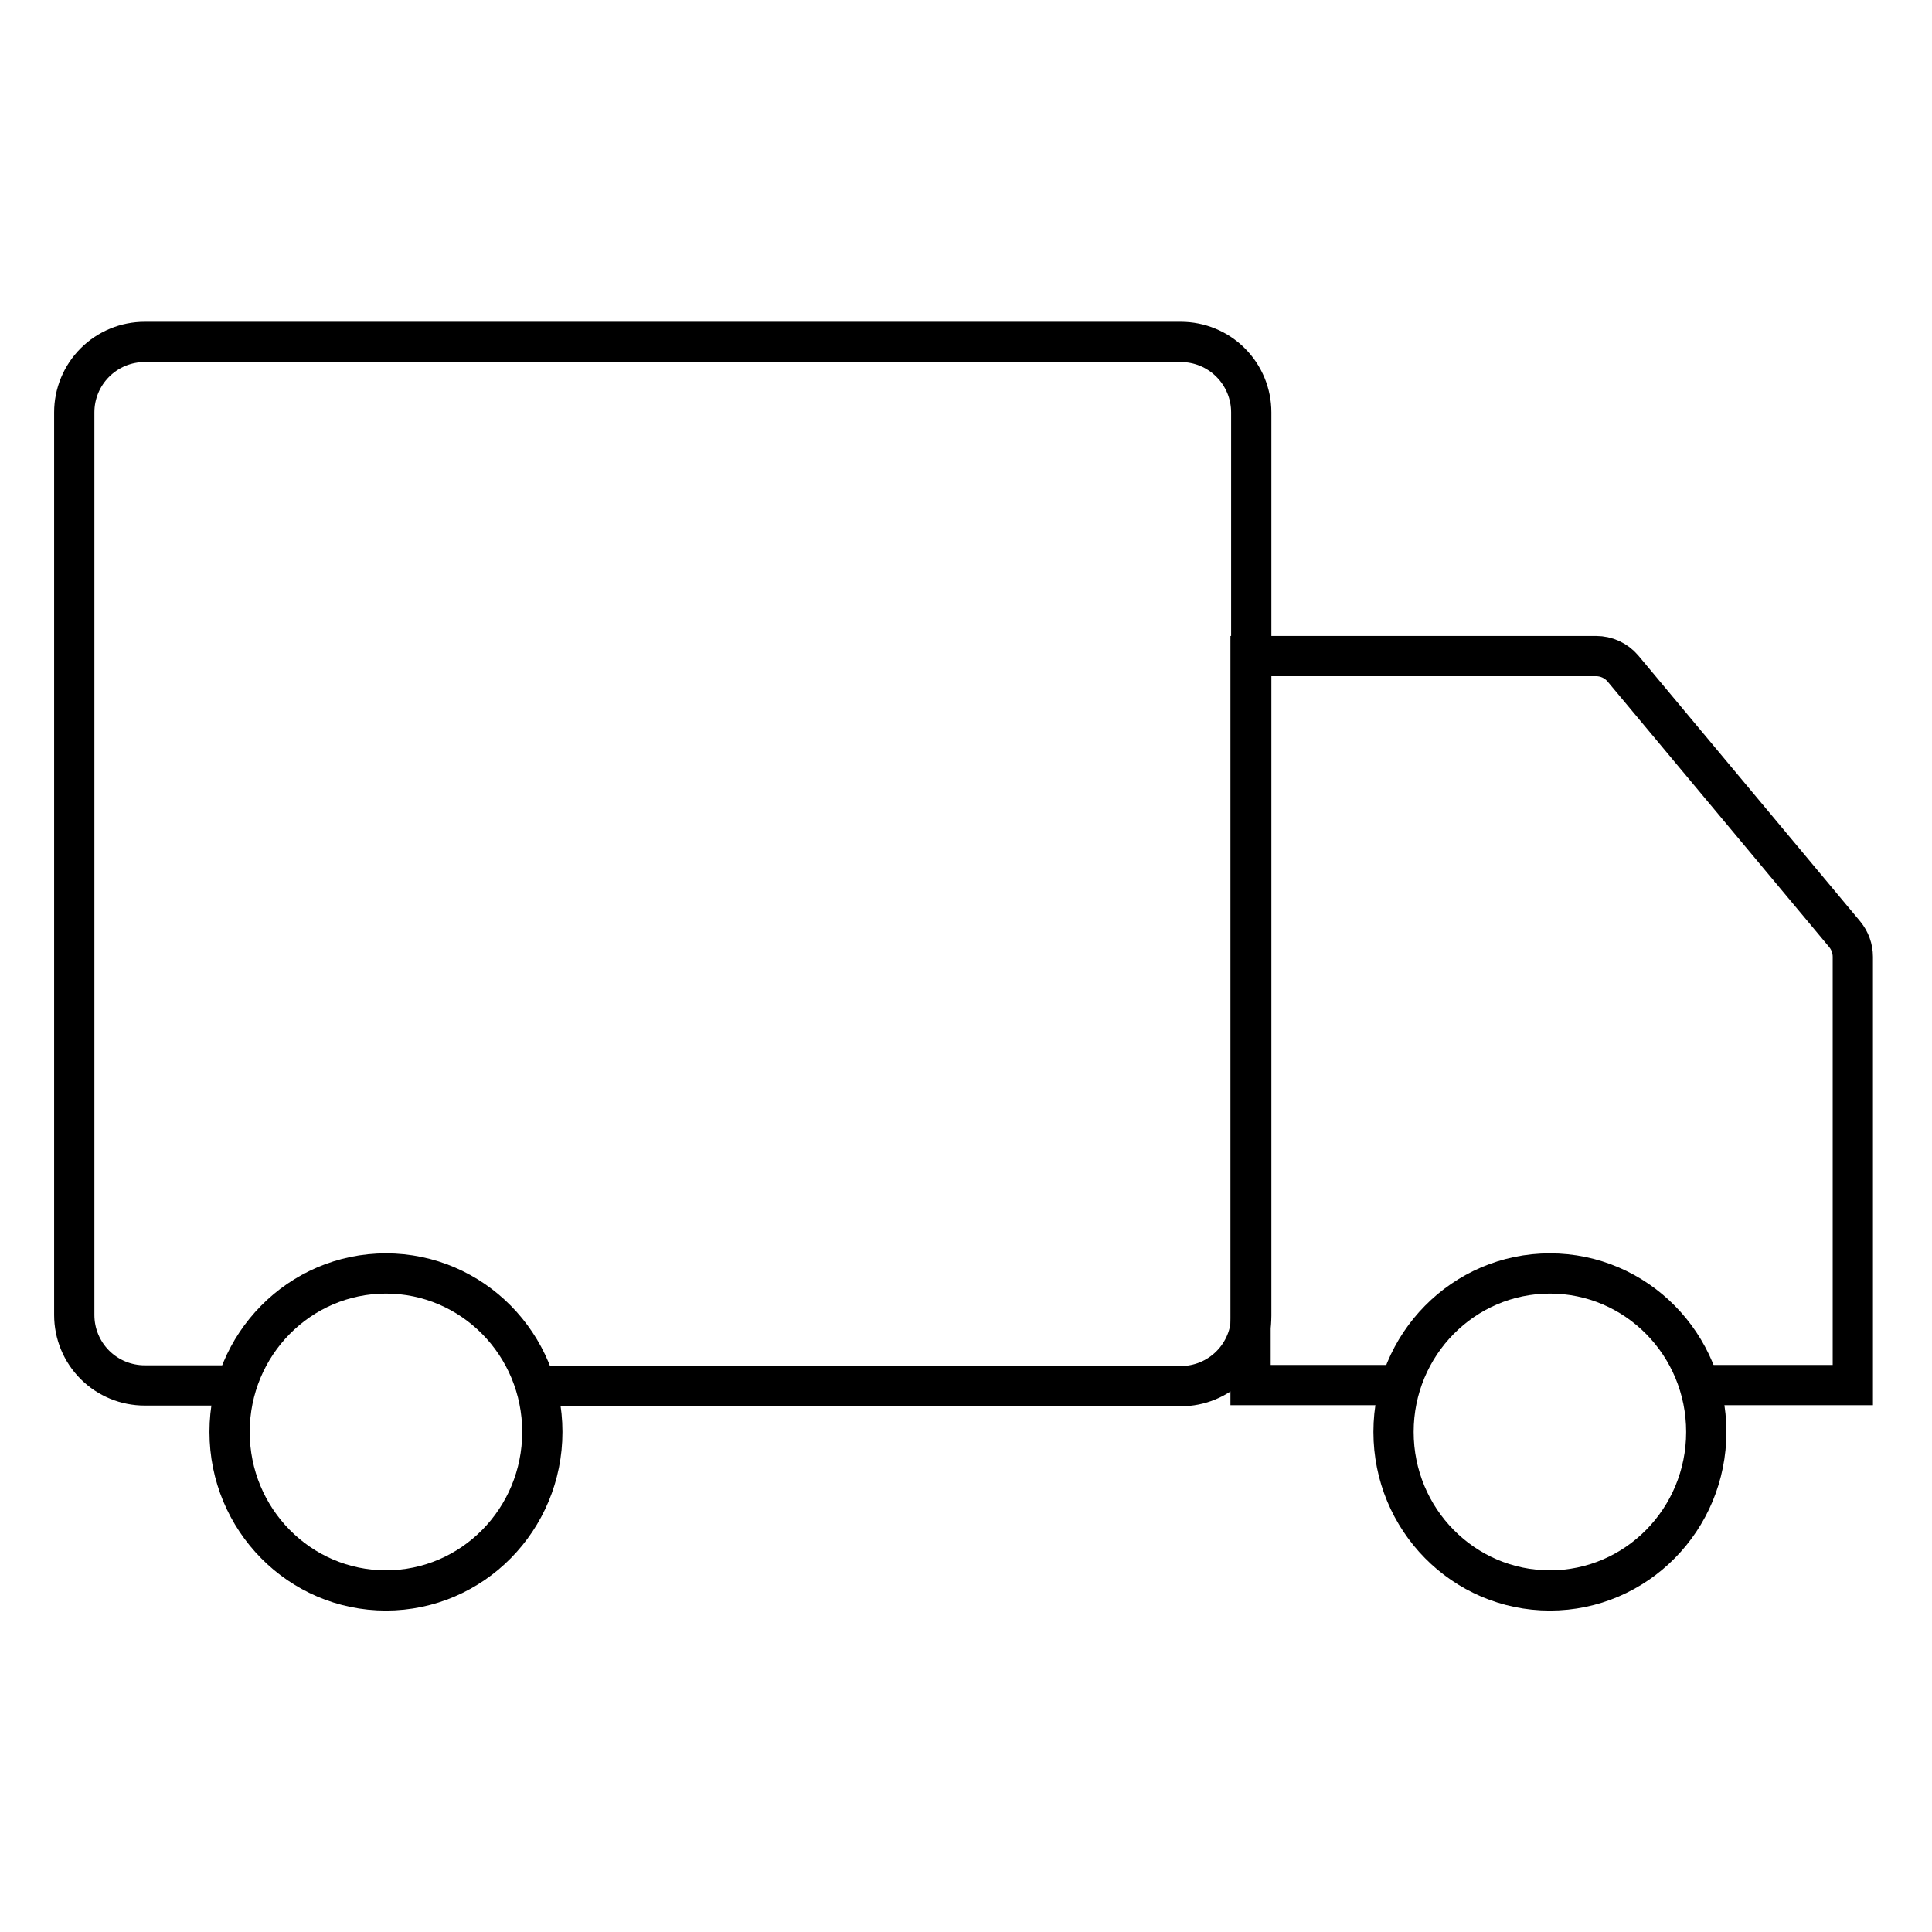 <?xml version="1.0" encoding="UTF-8"?> <svg xmlns="http://www.w3.org/2000/svg" width="48" height="48" viewBox="0 0 48 48" fill="none"> <path d="M13.106 34.439H29.337C29.801 34.439 30.247 34.255 30.575 33.926C30.903 33.598 31.087 33.153 31.087 32.689V10.245C31.087 9.781 30.903 9.336 30.575 9.008C30.247 8.679 29.801 8.495 29.337 8.495H3.595C3.131 8.495 2.685 8.679 2.357 9.008C2.029 9.336 1.845 9.781 1.845 10.245V32.671C1.845 33.136 2.029 33.581 2.357 33.909C2.685 34.237 3.131 34.421 3.595 34.421H5.87" stroke="black"></path> <path d="M34.693 34.412H31.07V16.3H39.654C39.78 16.3 39.905 16.327 40.02 16.38C40.135 16.433 40.237 16.51 40.319 16.606L45.832 23.212C45.962 23.37 46.033 23.568 46.033 23.772V34.412H42.279" stroke="black"></path> <path d="M9.589 39.514C11.735 39.514 13.474 37.751 13.474 35.576C13.474 33.402 11.735 31.639 9.589 31.639C7.443 31.639 5.704 33.402 5.704 35.576C5.704 37.751 7.443 39.514 9.589 39.514Z" stroke="black"></path> <path d="M38.507 39.514C40.653 39.514 42.392 37.751 42.392 35.576C42.392 33.402 40.653 31.639 38.507 31.639C36.361 31.639 34.622 33.402 34.622 35.576C34.622 37.751 36.361 39.514 38.507 39.514Z" stroke="black"></path> </svg> 